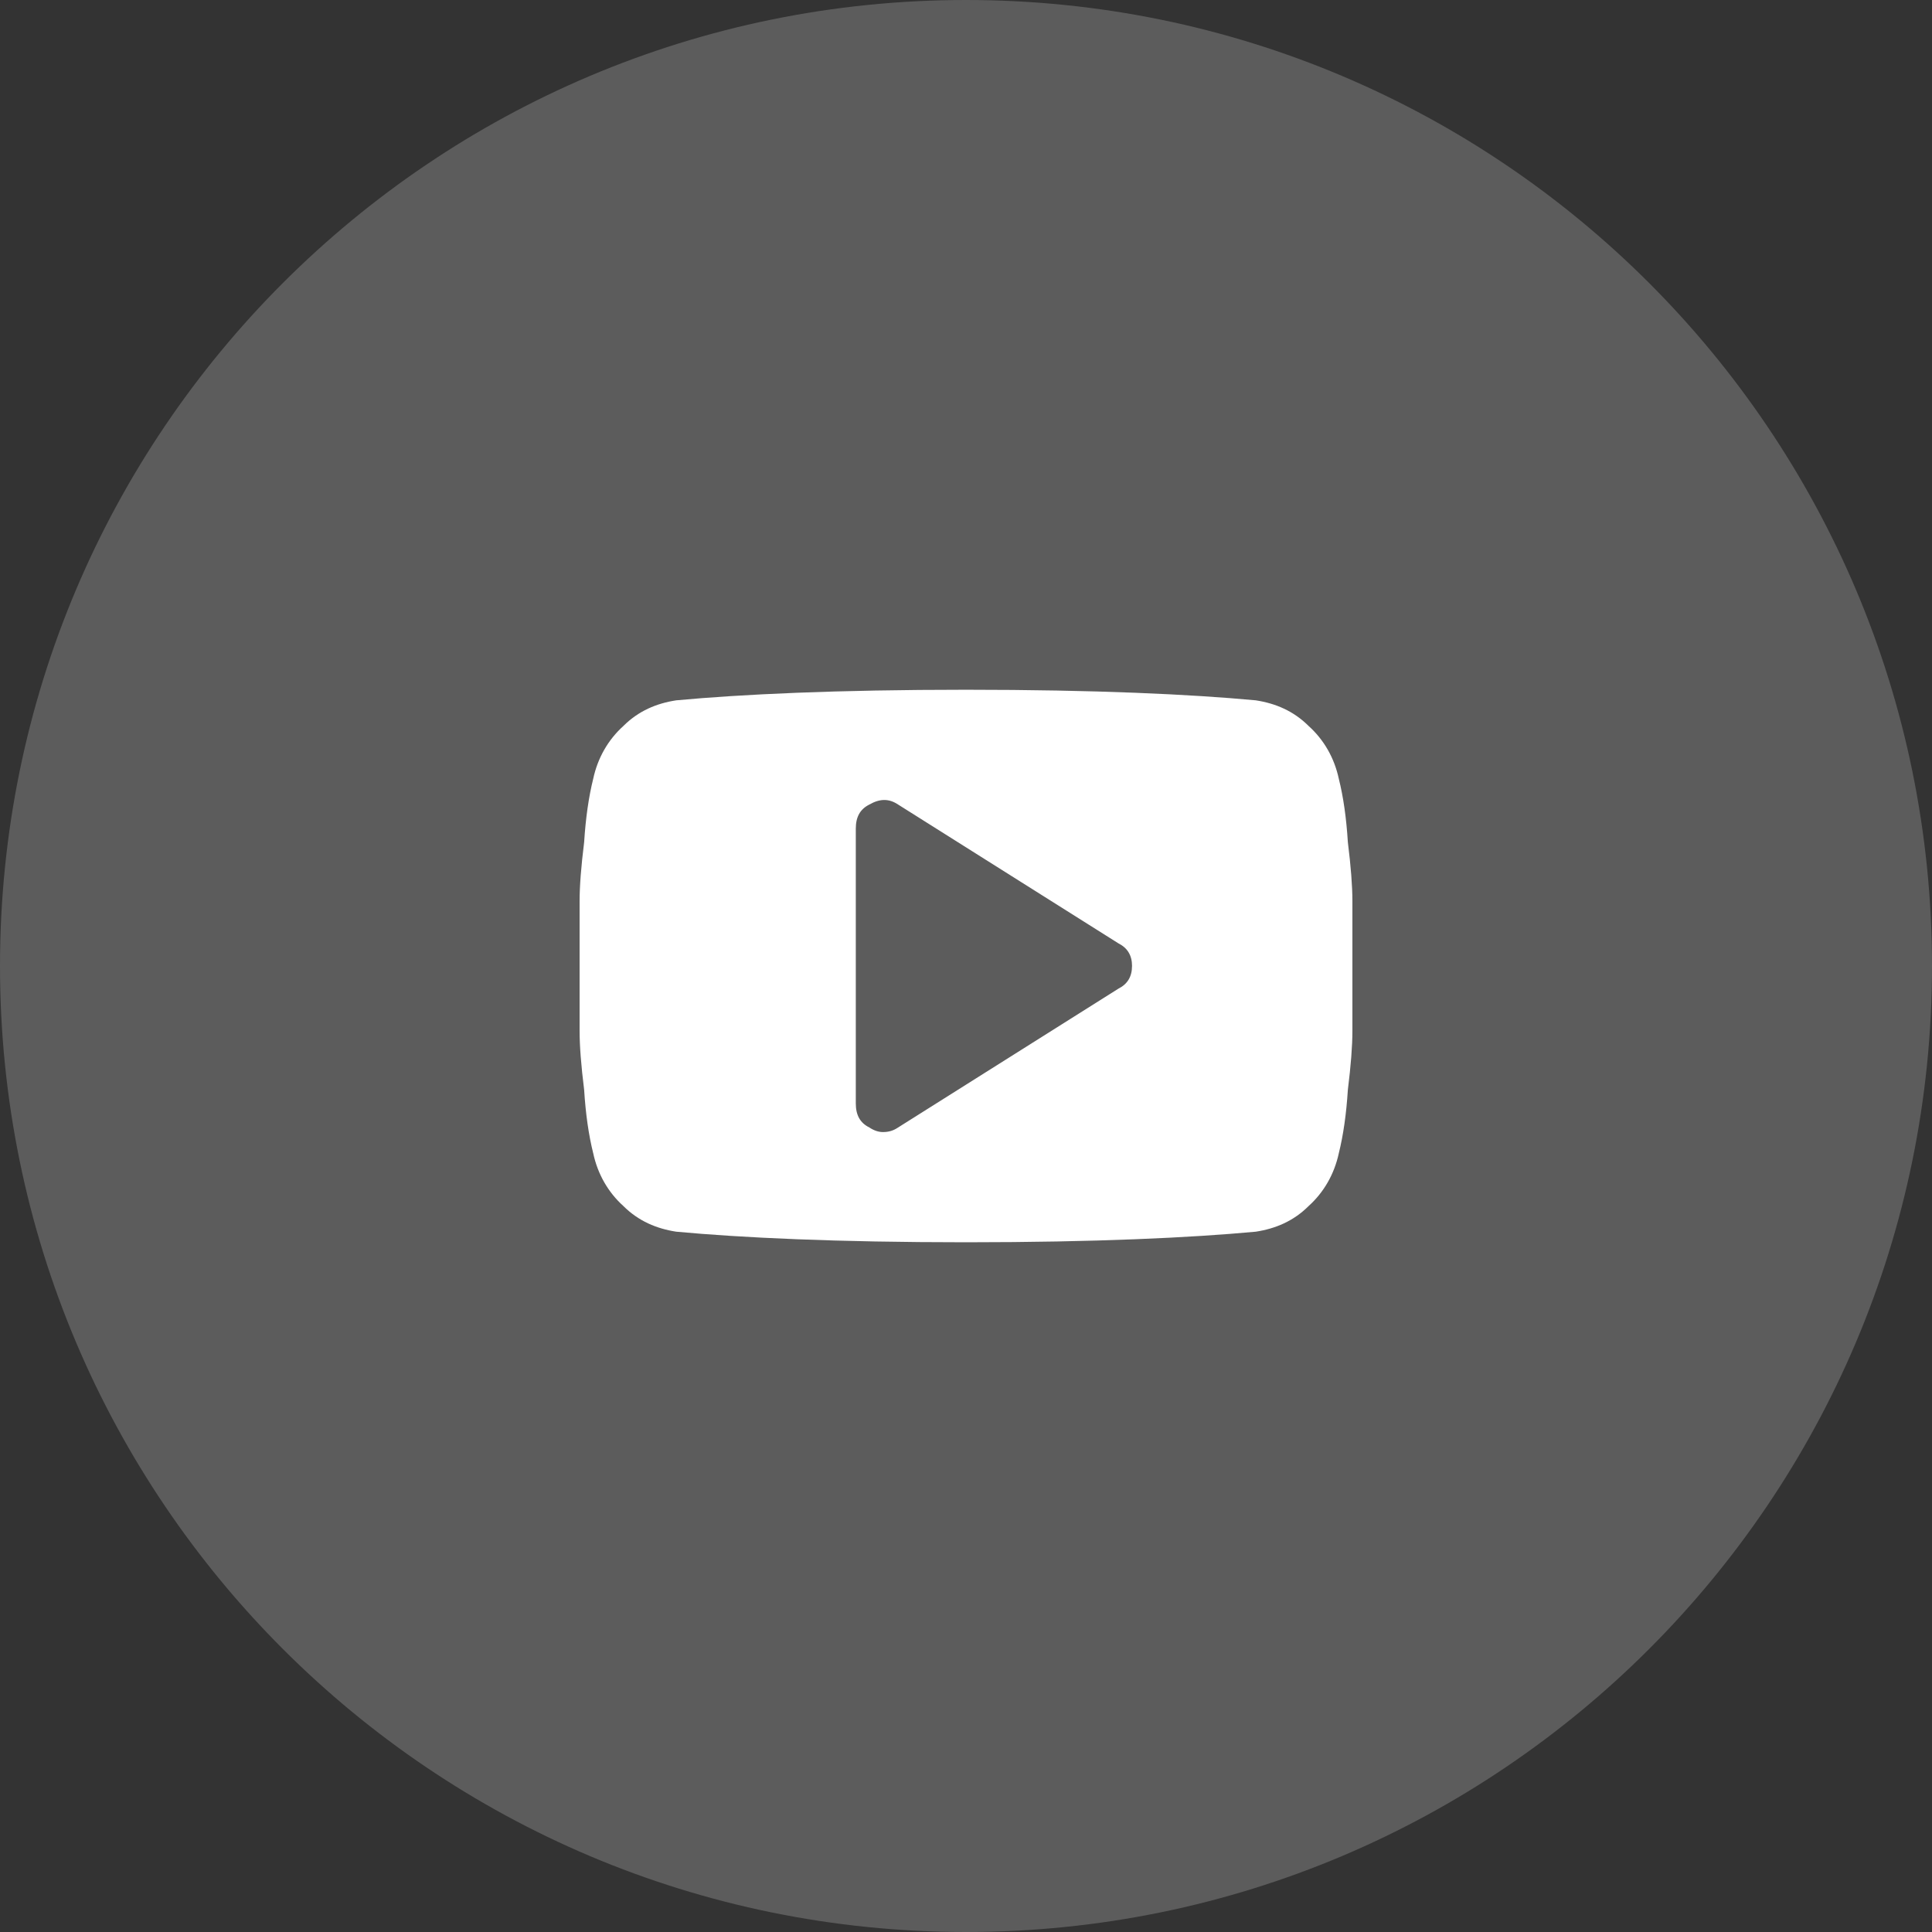 <?xml version="1.0" encoding="utf-8"?>
<svg width="100px" height="100px" viewBox="0 0 100 100" version="1.1" xmlns:xlink="http://www.w3.org/1999/xlink" xmlns="http://www.w3.org/2000/svg">
  <rect x="0" y="0" width="100" height="100" fill="#333333" stroke="none"/>
  <g id="Group-6">
    <g id="Group-2">
      <path d="M0 50C0 22.386 22.386 0 50 0C77.614 0 100 22.386 100 50C100 77.614 77.614 100 50 100C22.386 100 0 77.614 0 50Z" id="Ellipse-Copy-3" fill="#FFFFFF" fill-opacity="0.2" fill-rule="evenodd" stroke="none" />
      <path d="M28.594 14.3C28.594 13.753 28.359 13.363 27.891 13.128L16.484 5.941C16.016 5.628 15.547 5.628 14.999 5.941C14.531 6.176 14.296 6.566 14.296 7.191L14.296 21.409C14.296 22.034 14.531 22.425 14.999 22.658C15.235 22.815 15.469 22.894 15.703 22.894C16.015 22.894 16.251 22.815 16.484 22.658L27.89 15.471C28.359 15.236 28.593 14.847 28.593 14.299L28.593 14.3L28.594 14.3ZM40 14.3L40 17.66C40 18.441 39.921 19.457 39.765 20.707C39.686 21.958 39.53 23.051 39.297 23.988C39.061 25.082 38.515 26.019 37.734 26.723C36.953 27.504 36.016 27.895 34.999 28.051C31.639 28.363 26.718 28.599 20 28.599C13.282 28.599 8.359 28.363 5.001 28.051C3.985 27.895 3.048 27.503 2.266 26.723C1.485 26.019 0.938 25.081 0.704 23.988C0.469 23.051 0.313 21.957 0.235 20.707C0.079 19.458 0 18.441 0 17.66L0 10.94C0 10.159 0.079 9.143 0.235 7.893C0.314 6.643 0.47 5.549 0.704 4.611C0.939 3.517 1.486 2.58 2.266 1.876C3.048 1.095 3.985 0.703 5.001 0.548C8.361 0.235 13.282 0 20 0C26.718 0 31.64 0.235 34.999 0.548C36.015 0.704 36.953 1.095 37.734 1.876C38.516 2.579 39.063 3.517 39.297 4.611C39.532 5.548 39.688 6.642 39.765 7.893C39.921 9.142 40 10.159 40 10.94L40 14.3L40 14.3Z" transform="translate(30 35.701)" id="Shape" fill="#FFFFFF" fill-rule="evenodd" stroke="none" />
    </g>
  </g>
</svg>